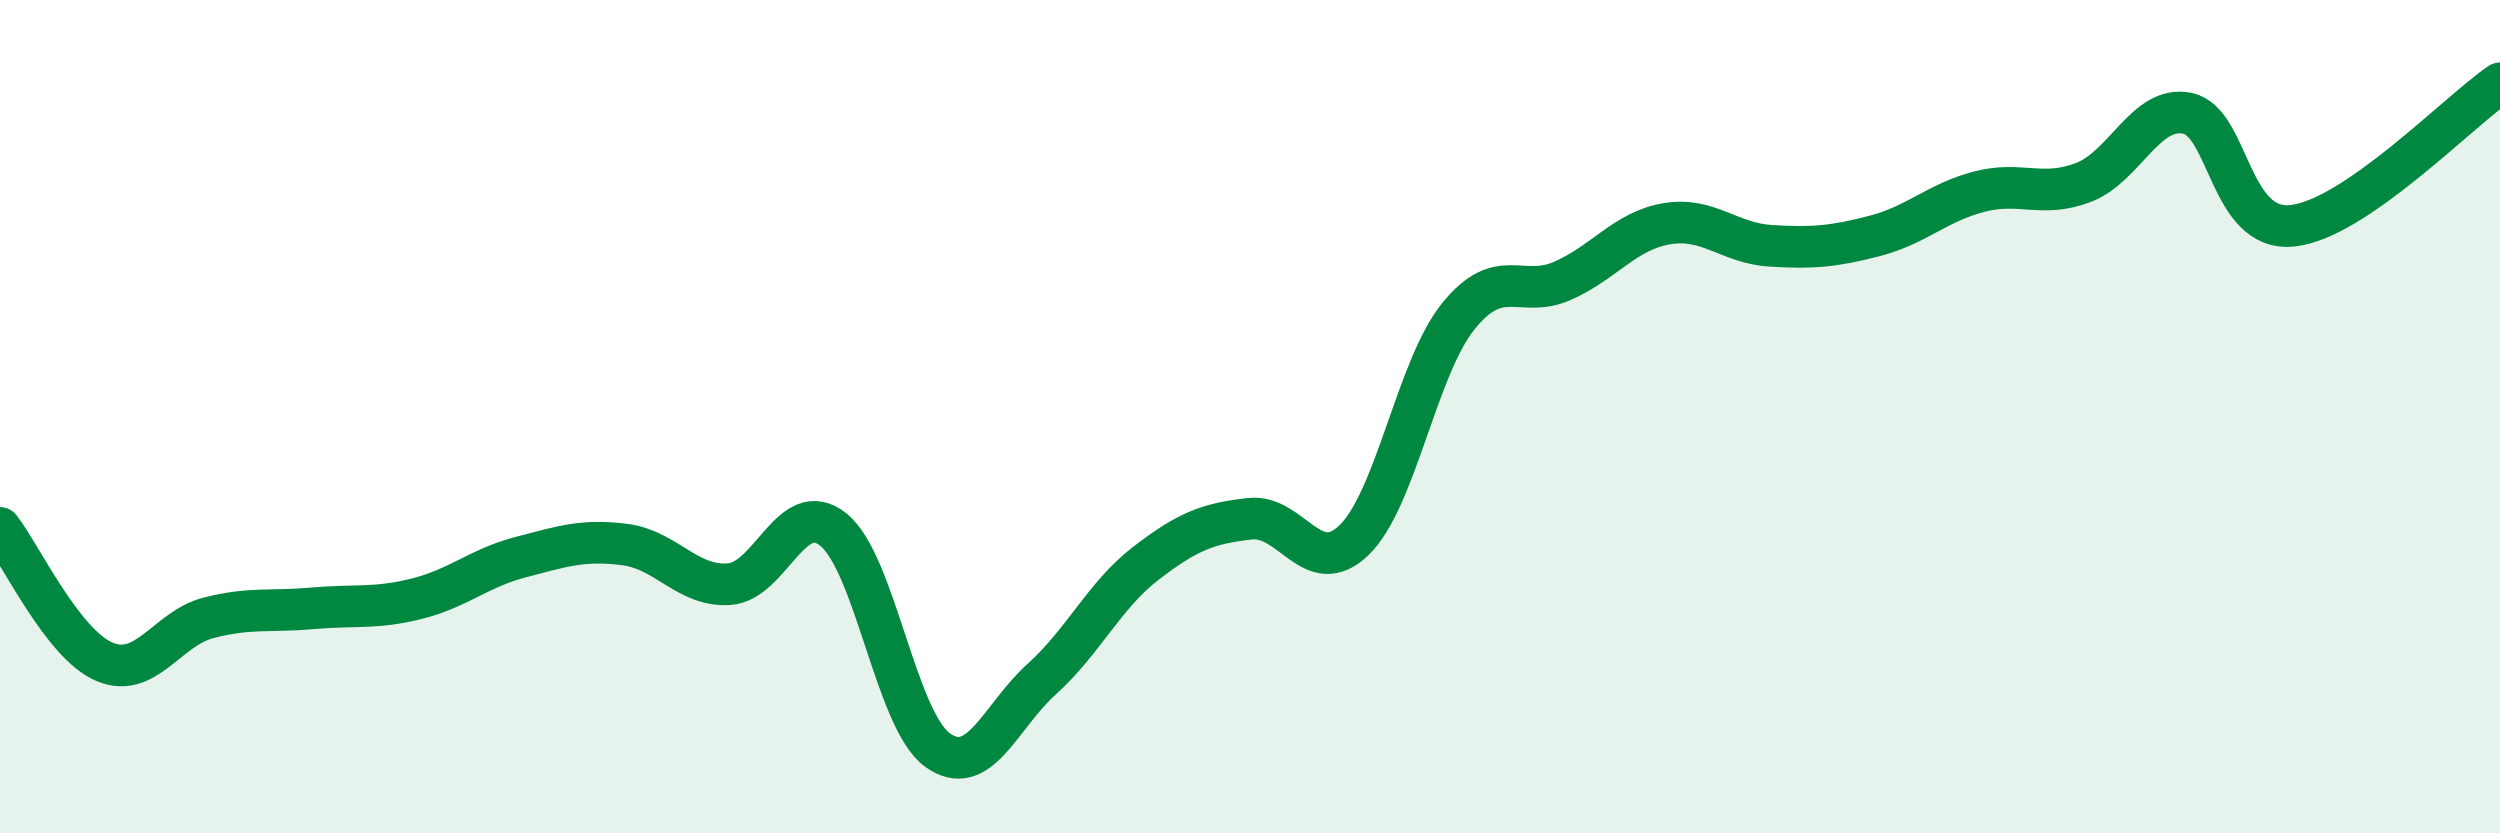 
    <svg width="60" height="20" viewBox="0 0 60 20" xmlns="http://www.w3.org/2000/svg">
      <path
        d="M 0,12.67 C 0.5,13.31 1.5,15.45 2.5,15.88 C 3.5,16.31 4,15.09 5,14.83 C 6,14.57 6.5,14.69 7.5,14.6 C 8.5,14.51 9,14.62 10,14.37 C 11,14.12 11.5,13.63 12.5,13.37 C 13.5,13.11 14,12.94 15,13.07 C 16,13.2 16.5,14.09 17.5,14.02 C 18.5,13.95 19,11.91 20,12.71 C 21,13.51 21.5,17.28 22.5,18 C 23.5,18.72 24,17.2 25,16.3 C 26,15.4 26.5,14.29 27.5,13.52 C 28.5,12.75 29,12.56 30,12.45 C 31,12.34 31.5,13.93 32.5,12.96 C 33.5,11.99 34,8.83 35,7.59 C 36,6.35 36.5,7.18 37.5,6.74 C 38.5,6.3 39,5.54 40,5.37 C 41,5.2 41.5,5.84 42.5,5.9 C 43.5,5.96 44,5.92 45,5.66 C 46,5.4 46.5,4.86 47.5,4.6 C 48.5,4.34 49,4.76 50,4.38 C 51,4 51.5,2.51 52.5,2.72 C 53.5,2.93 53.5,5.56 55,5.42 C 56.5,5.28 59,2.68 60,2L60 20L0 20Z"
        fill="#008740"
        opacity="0.1"
        stroke-linecap="round"
        stroke-linejoin="round"
      />
      <path
        d="M 0,12.67 C 0.5,13.31 1.5,15.45 2.5,15.88 C 3.5,16.31 4,15.09 5,14.83 C 6,14.57 6.5,14.69 7.5,14.6 C 8.5,14.51 9,14.62 10,14.37 C 11,14.12 11.5,13.63 12.5,13.37 C 13.5,13.11 14,12.94 15,13.07 C 16,13.2 16.5,14.09 17.5,14.02 C 18.5,13.95 19,11.91 20,12.71 C 21,13.51 21.5,17.28 22.5,18 C 23.5,18.72 24,17.2 25,16.3 C 26,15.4 26.5,14.29 27.5,13.52 C 28.5,12.75 29,12.56 30,12.45 C 31,12.34 31.5,13.93 32.5,12.96 C 33.5,11.99 34,8.83 35,7.59 C 36,6.35 36.5,7.18 37.5,6.74 C 38.5,6.3 39,5.54 40,5.37 C 41,5.2 41.5,5.84 42.5,5.9 C 43.5,5.96 44,5.92 45,5.66 C 46,5.4 46.5,4.86 47.5,4.6 C 48.5,4.34 49,4.76 50,4.38 C 51,4 51.5,2.51 52.5,2.72 C 53.5,2.93 53.5,5.56 55,5.42 C 56.5,5.28 59,2.68 60,2"
        stroke="#008740"
        stroke-width="1"
        fill="none"
        stroke-linecap="round"
        stroke-linejoin="round"
      />
    </svg>
  